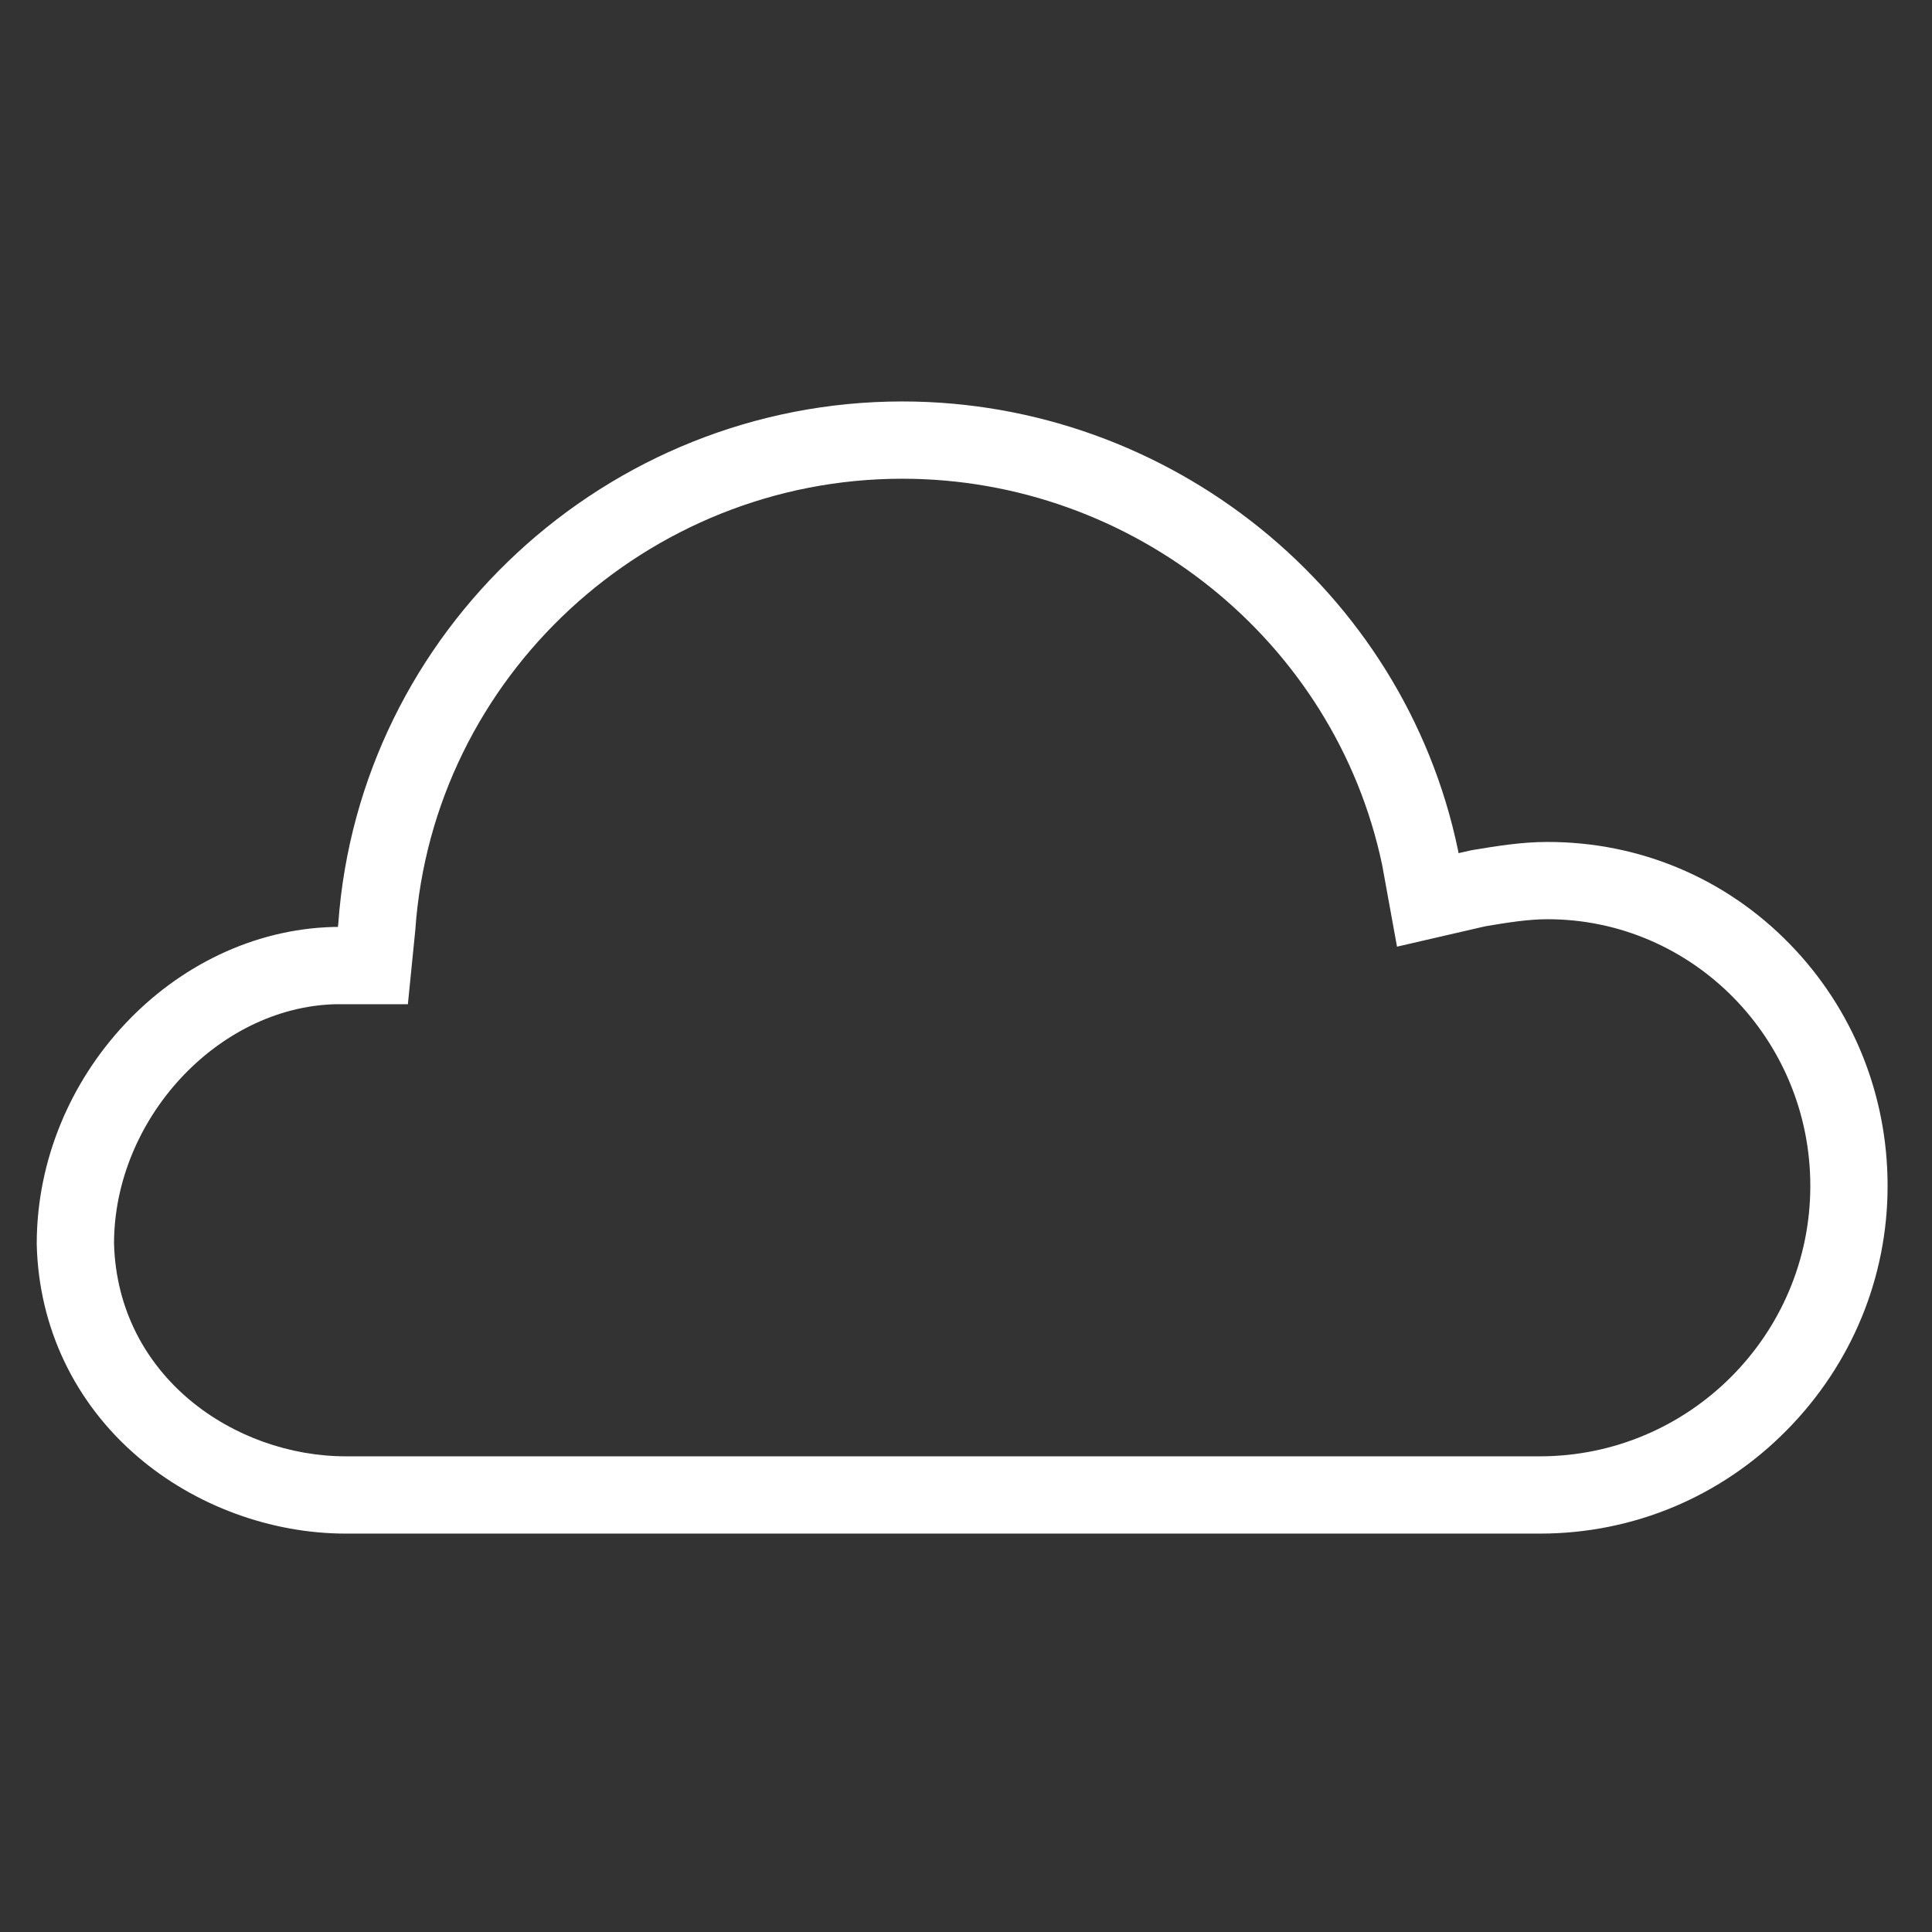 <?xml version="1.0" encoding="utf-8"?>
<!-- Generator: Adobe Illustrator 17.0.0, SVG Export Plug-In . SVG Version: 6.00 Build 0)  -->
<!DOCTYPE svg PUBLIC "-//W3C//DTD SVG 1.1//EN" "http://www.w3.org/Graphics/SVG/1.1/DTD/svg11.dtd">
<svg version="1.1" id="Layer_1" xmlns="http://www.w3.org/2000/svg" xmlns:xlink="http://www.w3.org/1999/xlink" x="0px" y="0px"
	 width="1000px" height="1000px" viewBox="0 0 1000 1000" enable-background="new 0 0 1000 1000" xml:space="preserve">
<rect x="0" y="0" width="1000" height="1000" fill="#333333" stroke="none"/>
<path fill="#FFFFFF" d="M797.017,793.789h-618c-38.967,0-78.246-14.512-107.766-39.814c-32.61-27.952-51.159-66.905-52.228-109.686
	l-0.006-0.5c0-86.646,70.276-161.745,153.46-163.992l0.54-0.007h1.9l0.17-1.698c10.836-151.589,139.007-270.302,291.93-270.302
	c138.458,0,259.4,97.526,287.574,231.896l0.354,1.903l6.784-1.527c12.602-2.1,25.633-4.272,39.288-4.272
	c47.661,0,92.17,18.75,125.328,52.796c32.676,33.551,50.672,78.016,50.672,125.204c0,47.319-18.463,92.163-51.986,126.27
	C890.974,774.707,845.511,793.789,797.017,793.789z M59.017,643.536c1.871,69.016,62.438,110.253,120,110.253h618
	c77.196,0,140-62.804,140-140c0-76.093-61.01-138-136-138c-10.162,0-20.826,1.748-32.104,3.626l-45.824,10.575l-7.7-42.351
	c-24.411-115.817-128.824-199.85-248.372-199.85c-132.119,0-242.833,102.523-252.049,233.405l-0.05,0.585l-3.801,38.01h-37.818
	C112.466,521.592,59.154,579.315,59.017,643.536z"/>
</svg>
